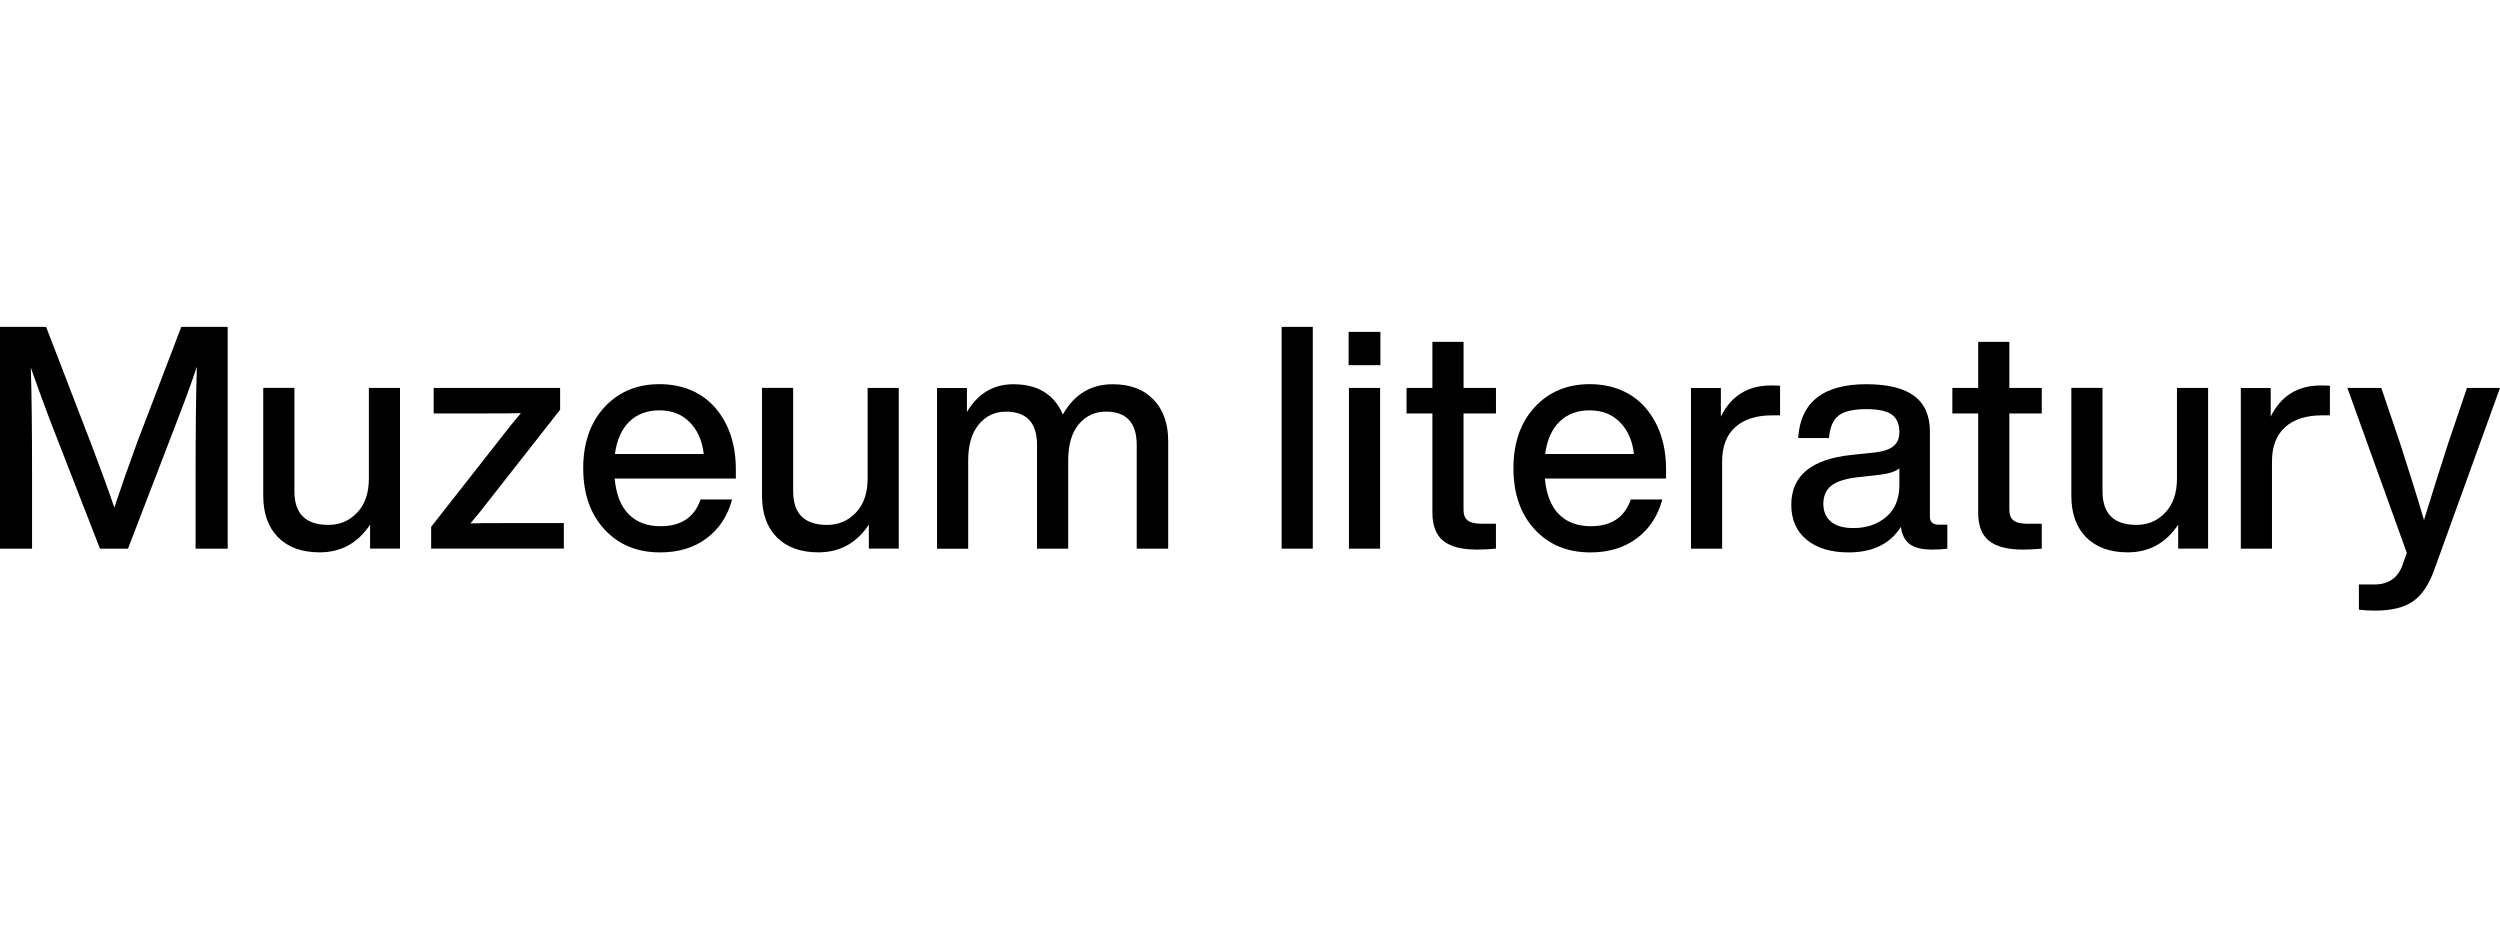 <?xml version="1.0" encoding="UTF-8"?><svg id="Layer_1" xmlns="http://www.w3.org/2000/svg" viewBox="0 0 800 300"><path d="m58.01,104.6h14.85v70.97h-10.27v-22.23c0-16.01.13-28.01.4-35.98-1.4,4.25-3.39,9.74-5.98,16.45l-16.05,41.76h-8.97l-16.25-41.76c-2.19-5.85-4.15-11.23-5.88-16.15.27,7.91.4,19.8.4,35.68v22.23H0v-70.97h14.75l14.55,37.78c2.99,7.84,5.42,14.52,7.28,20.04,2.19-6.58,4.65-13.59,7.38-21.03l14.05-36.78Z"/><path d="m118.03,124.13h9.97v51.43h-9.57v-7.68c-3.92,5.91-9.31,8.87-16.15,8.87-5.65,0-10.07-1.59-13.26-4.78s-4.78-7.64-4.78-13.36v-34.49h9.97v33.09c0,7.18,3.62,10.76,10.87,10.76,3.66,0,6.73-1.31,9.22-3.94s3.74-6.26,3.74-10.92v-29.01Z"/><path d="m180.43,167.39v8.17h-42.46v-6.98l22.13-28.21c2.39-3.12,4.59-5.85,6.58-8.17-1.6.07-5.18.1-10.77.1h-17.14v-8.17h40.47v6.98l-22.13,28.21c-2.39,3.12-4.59,5.85-6.58,8.17,1.6-.07,5.18-.1,10.77-.1h19.14Z"/><path d="m235.46,153.14h-38.77c.46,5.05,1.96,8.86,4.48,11.41,2.53,2.56,5.95,3.84,10.27,3.84,6.51,0,10.77-2.86,12.76-8.57h10.07c-1.4,5.25-4.1,9.39-8.12,12.41-4.02,3.02-8.99,4.54-14.9,4.54-7.38,0-13.32-2.46-17.84-7.38-4.52-4.92-6.78-11.43-6.78-19.54s2.26-14.62,6.78-19.54c4.52-4.92,10.4-7.38,17.64-7.38s13.56,2.56,17.94,7.68c4.32,5.12,6.48,11.66,6.48,19.64v2.89Zm-34.04-18.24c-2.49,2.39-4.04,5.85-4.64,10.37h28.41c-.47-4.19-1.94-7.56-4.44-10.12-2.49-2.56-5.73-3.84-9.72-3.84s-7.13,1.2-9.62,3.59Z"/><path d="m277.63,124.13h9.97v51.43h-9.57v-7.68c-3.92,5.91-9.31,8.87-16.15,8.87-5.65,0-10.07-1.59-13.26-4.78s-4.78-7.64-4.78-13.36v-34.49h9.97v33.09c0,7.18,3.62,10.76,10.87,10.76,3.66,0,6.73-1.31,9.22-3.94s3.74-6.26,3.74-10.92v-29.01Z"/><path d="m369.14,127.87c3.12,3.29,4.68,7.69,4.68,13.21v34.49h-10.07v-33.19c0-7.11-3.29-10.66-9.87-10.66-3.52,0-6.41,1.35-8.67,4.04s-3.39,6.56-3.39,11.61v28.21h-9.97v-33.19c0-7.11-3.32-10.66-9.97-10.66-3.52,0-6.41,1.36-8.67,4.09s-3.39,6.58-3.39,11.56v28.21h-9.97v-51.43h9.57v7.67c3.52-5.91,8.47-8.87,14.85-8.87,7.77,0,13.06,3.22,15.85,9.67,3.65-6.45,8.97-9.67,15.95-9.67,5.58,0,9.94,1.64,13.06,4.93Z"/><path d="m410.12,175.57v-70.97h9.97v70.97h-9.97Z"/><path d="m431.56,116.86v-10.66h10.17v10.66h-10.17Zm.1,58.71v-51.43h9.97v51.43h-9.97Z"/><path d="m478.7,132.31h-10.37v30.9c0,1.53.45,2.64,1.35,3.34s2.41,1.05,4.53,1.05h4.49v7.97c-2.19.2-4.22.3-6.08.3-4.85,0-8.44-.93-10.76-2.79-2.33-1.86-3.49-4.85-3.49-8.97v-31.8h-8.27v-8.17h8.27v-14.75h9.97v14.75h10.37v8.17Z"/><path d="m533.13,153.14h-38.77c.46,5.05,1.96,8.86,4.48,11.41,2.53,2.56,5.95,3.84,10.27,3.84,6.51,0,10.77-2.86,12.76-8.57h10.07c-1.4,5.25-4.1,9.39-8.12,12.41-4.02,3.02-8.99,4.54-14.9,4.54-7.38,0-13.32-2.46-17.84-7.38-4.52-4.92-6.78-11.43-6.78-19.54s2.26-14.62,6.78-19.54c4.52-4.92,10.4-7.38,17.64-7.38s13.56,2.56,17.94,7.68c4.32,5.12,6.48,11.66,6.48,19.64v2.89Zm-34.04-18.24c-2.49,2.39-4.04,5.85-4.64,10.37h28.41c-.47-4.19-1.94-7.56-4.44-10.12-2.49-2.56-5.73-3.84-9.72-3.84s-7.13,1.2-9.62,3.59Z"/><path d="m569.62,123.44v9.47h-2.49c-5.12,0-9.07,1.26-11.86,3.79-2.79,2.52-4.19,6.18-4.19,10.97v27.91h-9.97v-51.43h9.57v9.17c3.26-6.64,8.61-9.97,16.05-9.97,1.46,0,2.42.03,2.89.1Z"/><path d="m623.15,167.89v7.68c-1.46.2-3.09.3-4.89.3-3.19,0-5.56-.58-7.13-1.74-1.56-1.16-2.51-3.01-2.84-5.53-3.45,5.45-9.04,8.17-16.74,8.17-5.65,0-10.12-1.35-13.41-4.04s-4.93-6.43-4.93-11.21c0-9.3,6.45-14.62,19.34-15.95l7.58-.8c2.66-.33,4.6-1.01,5.83-2.04s1.84-2.51,1.84-4.44c0-2.59-.81-4.47-2.44-5.63-1.63-1.16-4.34-1.74-8.12-1.74-4.12,0-7.08.68-8.87,2.04-1.79,1.36-2.82,3.77-3.09,7.23h-9.87c.73-11.5,8.01-17.24,21.83-17.24s20.33,5.05,20.33,15.15v27.21c0,1.73.93,2.59,2.79,2.59h2.79Zm-19.54-2.49c2.79-2.39,4.19-5.78,4.19-10.17v-5.38c-1.26,1.06-3.39,1.76-6.38,2.09l-7.18.8c-3.86.46-6.61,1.38-8.28,2.74-1.66,1.36-2.49,3.27-2.49,5.73s.81,4.37,2.44,5.73c1.63,1.36,4,2.04,7.13,2.04,4.25,0,7.77-1.2,10.57-3.59Z"/><path d="m653.36,132.31h-10.37v30.9c0,1.53.45,2.64,1.35,3.34s2.41,1.05,4.53,1.05h4.49v7.97c-2.19.2-4.22.3-6.08.3-4.85,0-8.44-.93-10.77-2.79-2.33-1.86-3.49-4.85-3.49-8.97v-31.8h-8.27v-8.17h8.27v-14.75h9.97v14.75h10.37v8.17Z"/><path d="m696.62,124.13h9.97v51.43h-9.57v-7.68c-3.92,5.91-9.31,8.87-16.15,8.87-5.65,0-10.07-1.59-13.26-4.78s-4.78-7.64-4.78-13.36v-34.49h9.97v33.09c0,7.18,3.62,10.76,10.87,10.76,3.66,0,6.73-1.31,9.22-3.94s3.74-6.26,3.74-10.92v-29.01Z"/><path d="m745.57,123.44v9.47h-2.49c-5.12,0-9.07,1.26-11.86,3.79-2.79,2.52-4.19,6.18-4.19,10.97v27.91h-9.97v-51.43h9.57v9.17c3.26-6.64,8.61-9.97,16.05-9.97,1.46,0,2.42.03,2.89.1Z"/><path d="m789.43,124.13h10.57l-20.93,57.91c-1.73,4.92-4.02,8.37-6.88,10.37-2.86,1.99-6.91,2.99-12.16,2.99-1.79,0-3.52-.1-5.18-.3v-8.07h4.98c4.45,0,7.44-2.06,8.97-6.18.13-.4.35-1.03.65-1.89.3-.86.55-1.53.75-1.99l-19.04-52.83h10.86l5.98,17.64c3.19,9.83,5.75,18.04,7.68,24.62,2.59-8.44,5.18-16.64,7.77-24.62l5.98-17.64Z"/></svg>